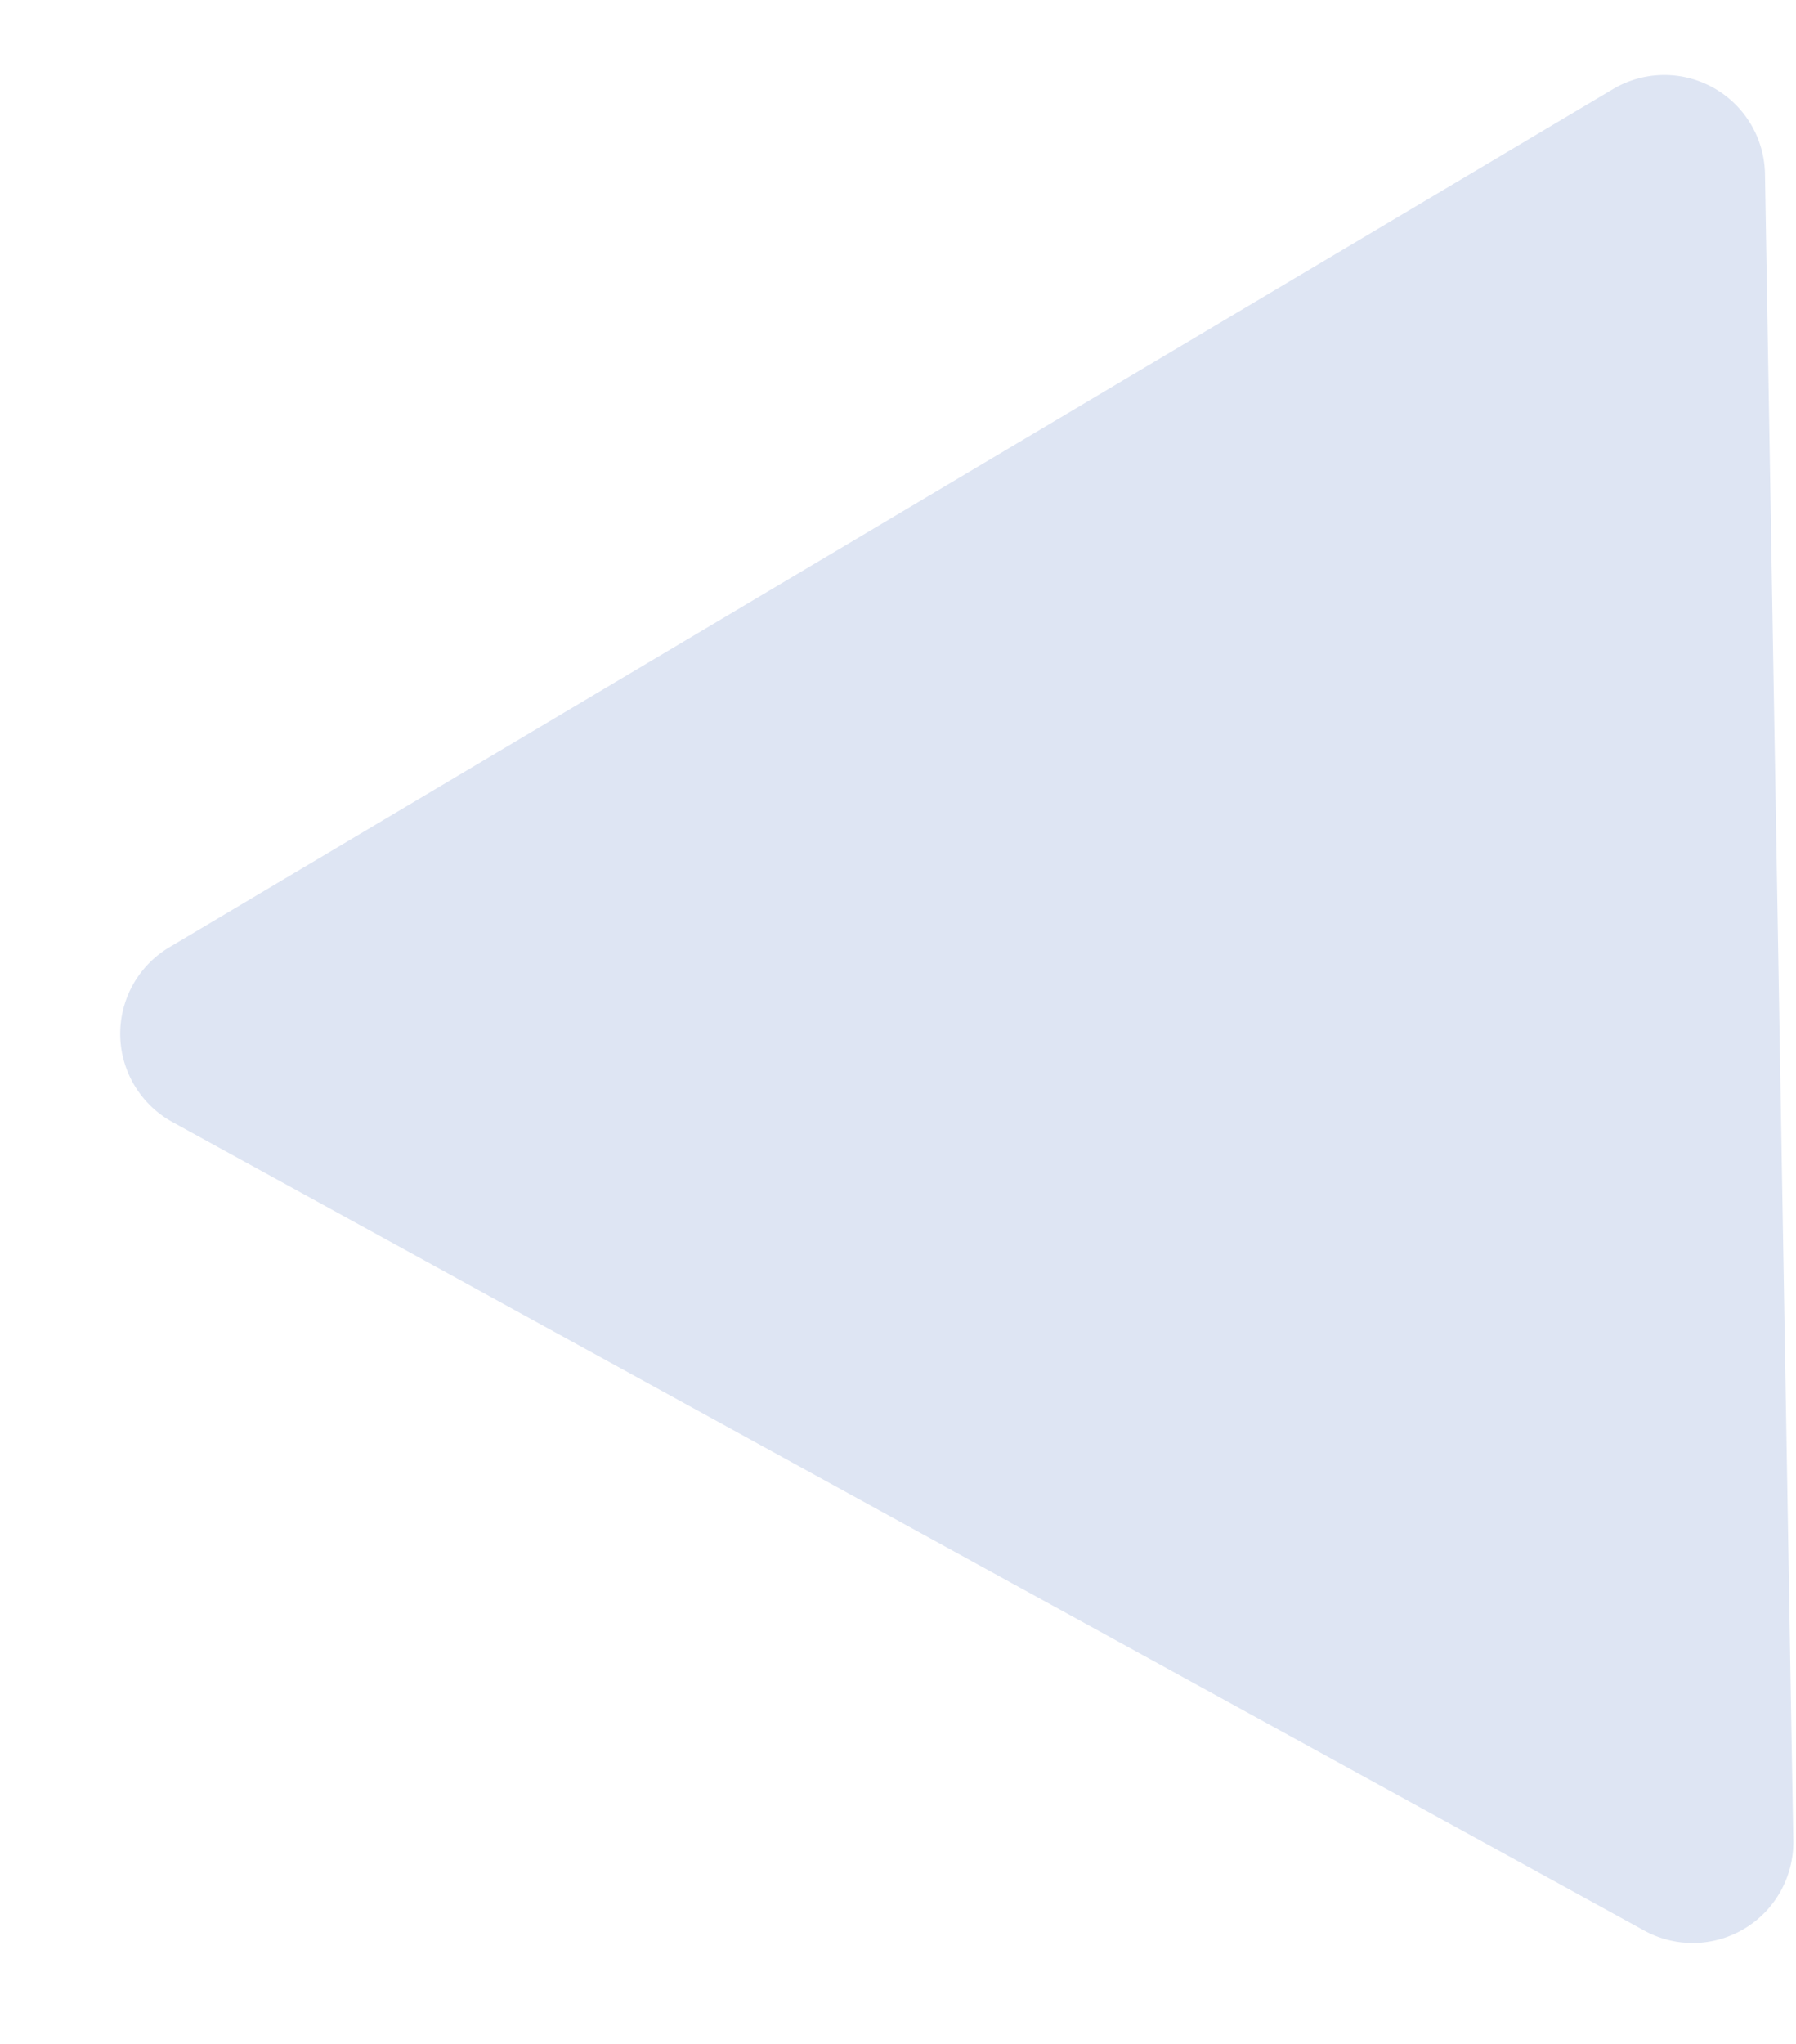 <svg xmlns="http://www.w3.org/2000/svg" width="35.693" height="40.605" viewBox="0 0 35.693 40.605">
  <path id="多角形_11" data-name="多角形 11" d="M18.264,3.039a2,2,0,0,1,3.473,0L38.29,32.008A2,2,0,0,1,36.554,35H3.446A2,2,0,0,1,1.71,32.008Z" transform="matrix(-0.017, -1, 1, -0.017, 0.698, 40.605)" fill="#dee5f3"/>
</svg>
